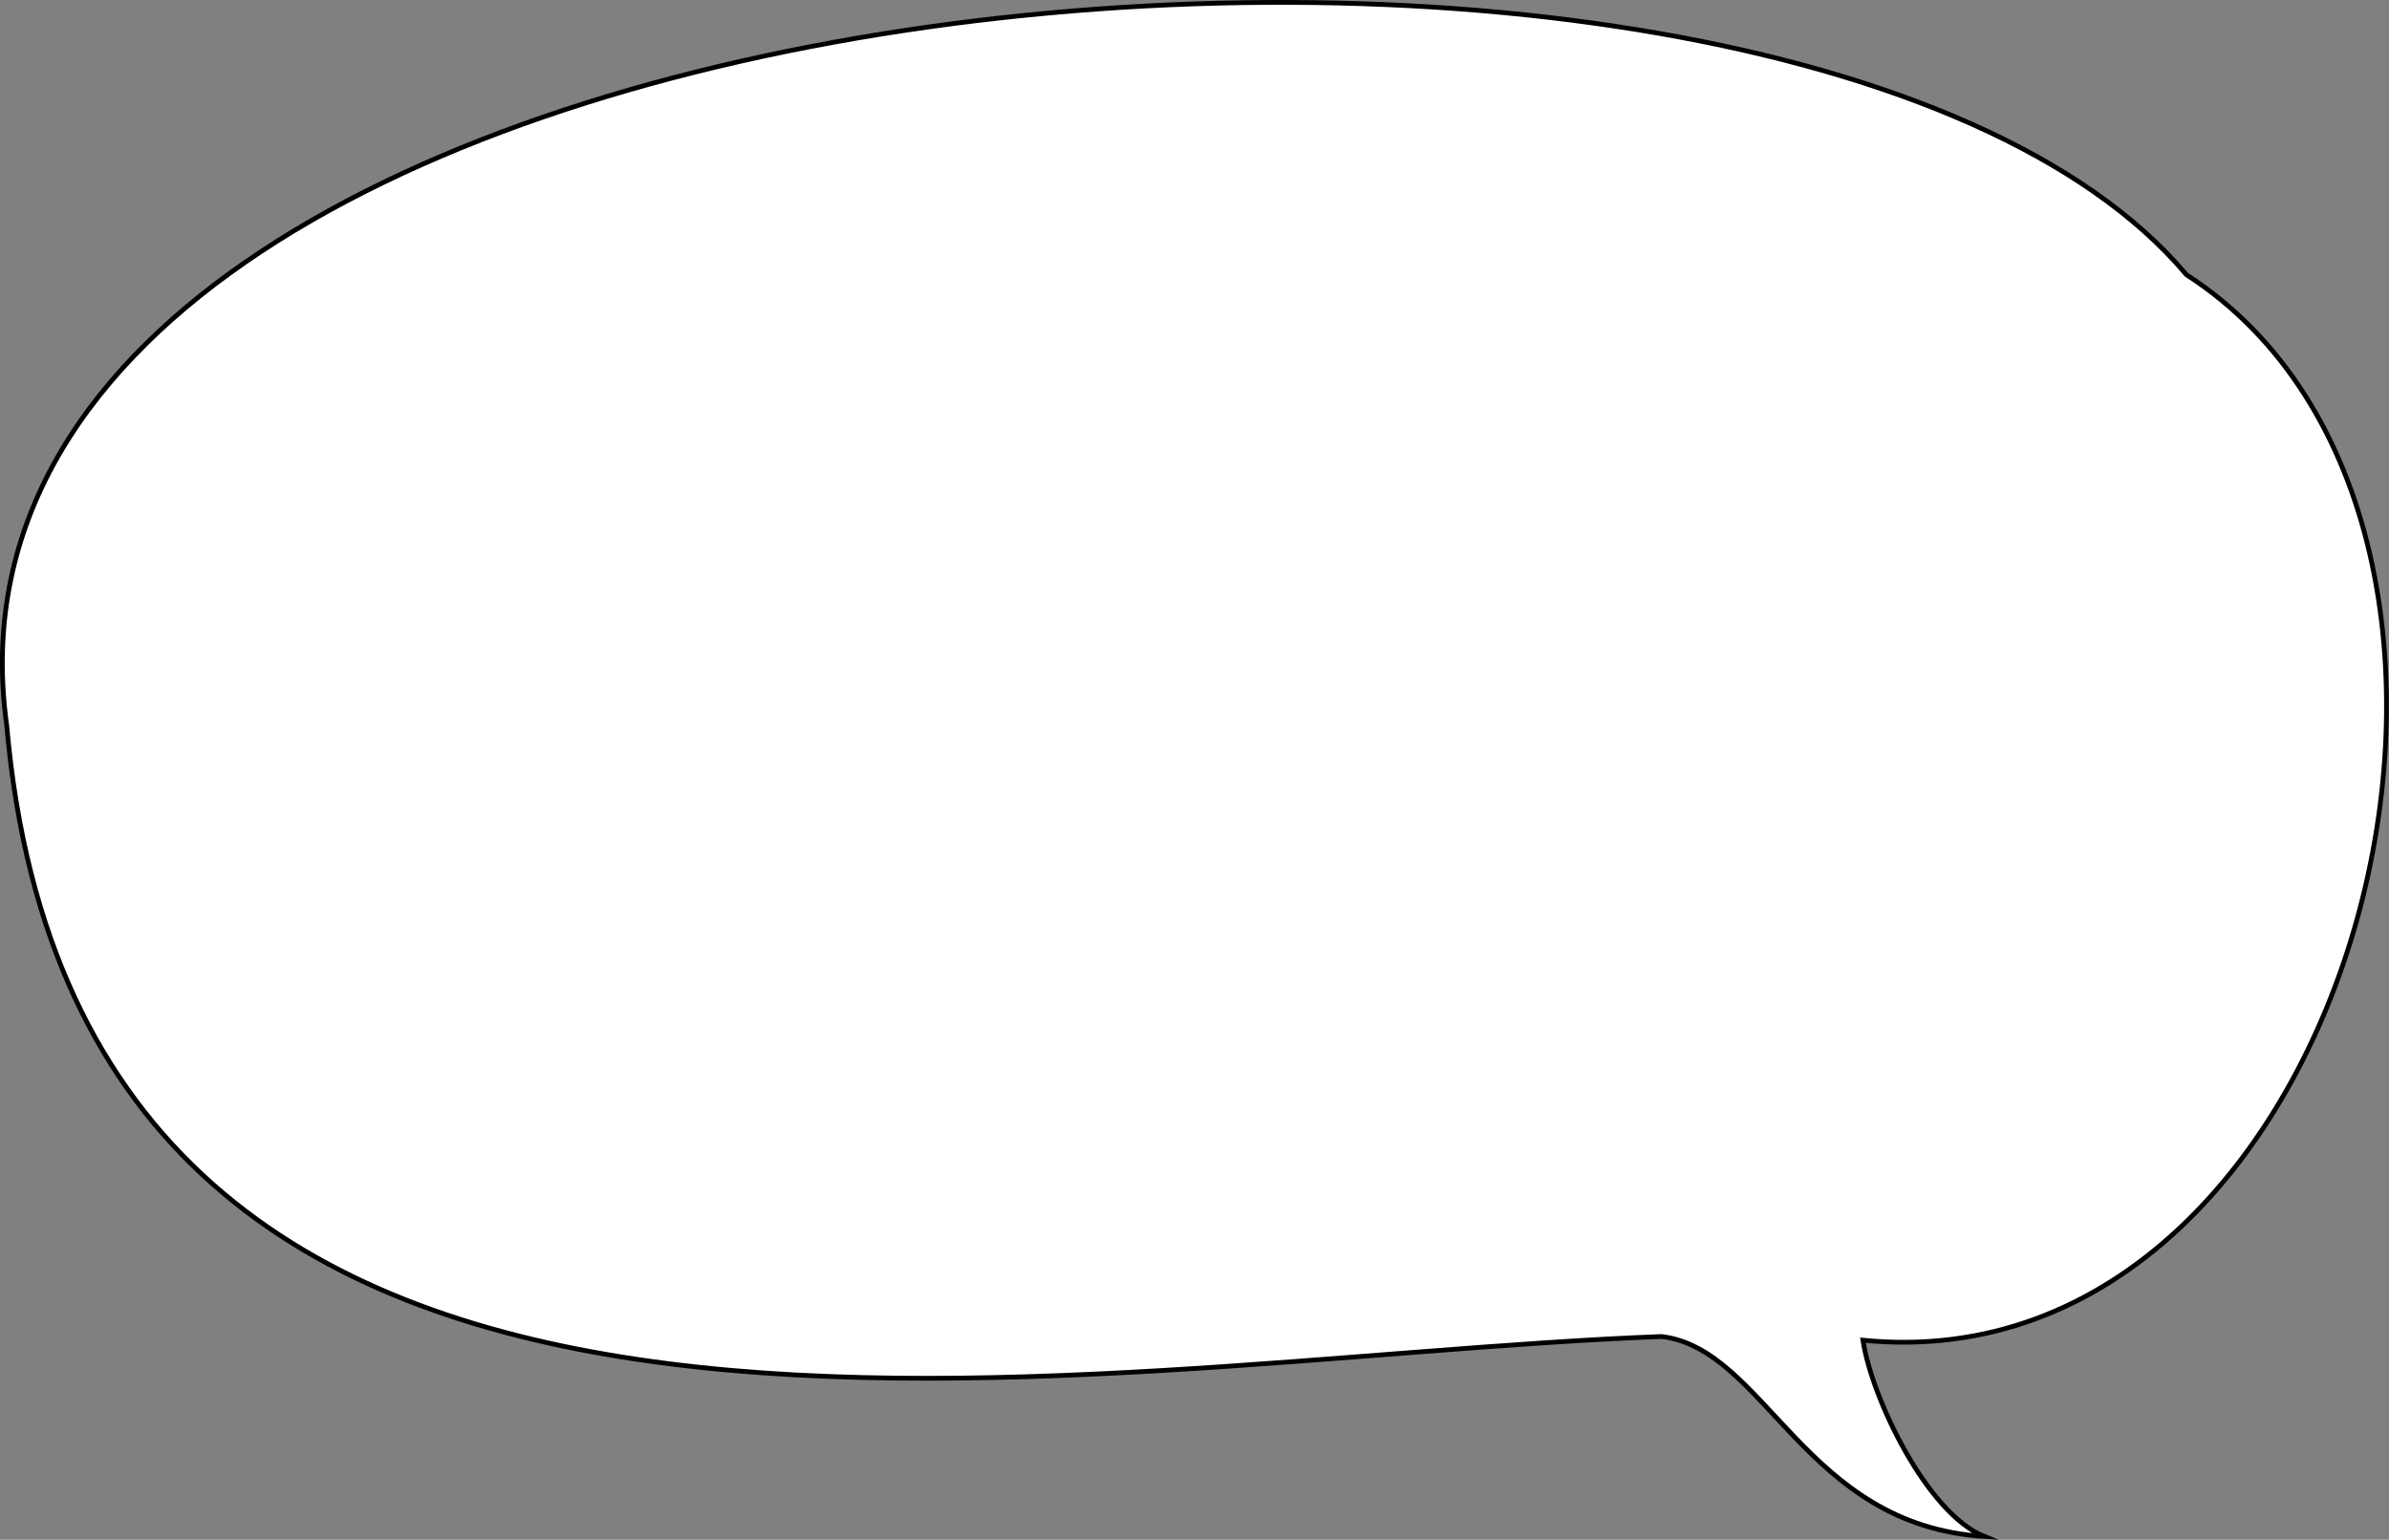 <svg id="Ebene_1" data-name="Ebene 1" xmlns="http://www.w3.org/2000/svg" viewBox="0 0 501.86 323.55"><rect x="0" y="0" width="501.86" height="323.55" fill="#808080" stroke="none"/><defs><style>.cls-1{fill:#fff;stroke:#000;stroke-miterlimit:10;}</style></defs><g id="Ebene_2" data-name="Ebene 2"><g id="Ebene_6" data-name="Ebene 6"><path class="cls-1" d="M416.85,322.86c-12.09-4.89-23.67-29.09-25.5-41.24C495.7,292,541,110.46,459.31,57.73,374-43.59-21-9.37,1.41,152.41c15.72,179.38,222,133.16,347.65,128.43C371,283.52,379,320.49,416.85,322.86Z" transform="translate(0 0)"/></g></g></svg>